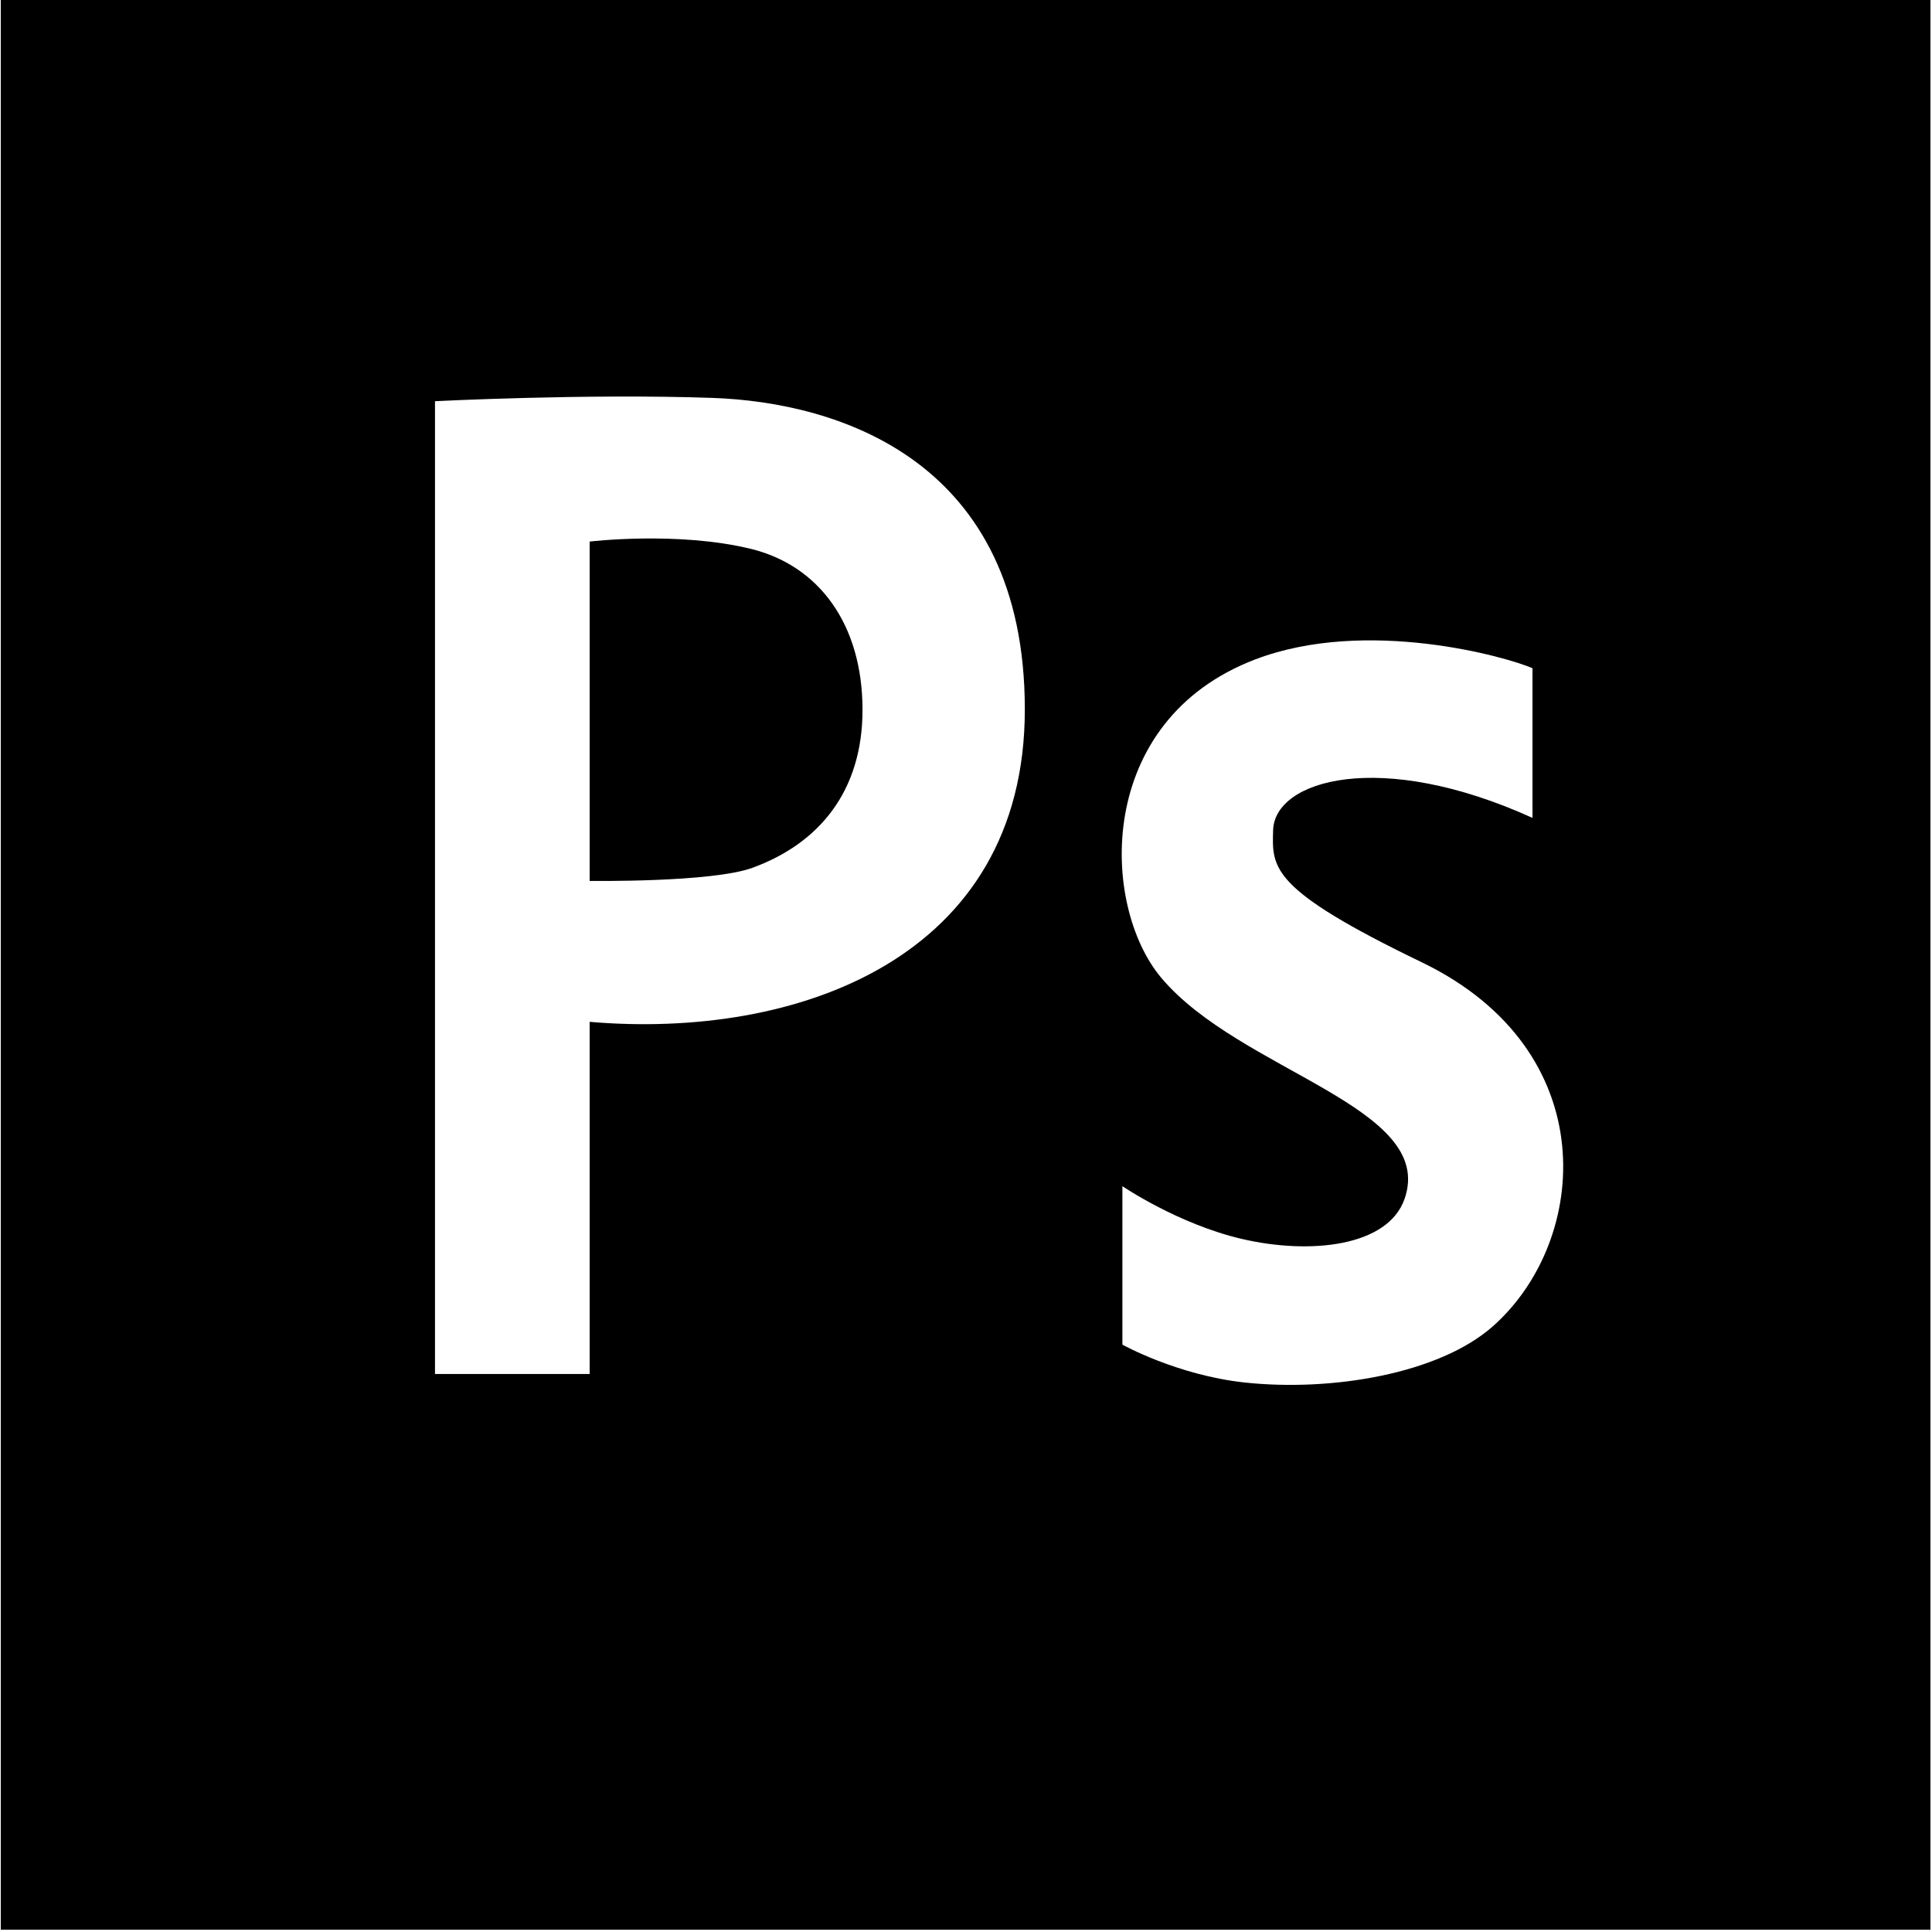 <svg width="621" height="621" viewBox="0 0 621 621" fill="none" xmlns="http://www.w3.org/2000/svg">
<path fill-rule="evenodd" clip-rule="evenodd" d="M620.501 620.25H0.25V0H620.501V620.25ZM492.587 262.896V214.791C484.664 211.263 439.294 198.285 403.451 211.962C351.821 231.663 353.676 291.01 373.268 314.302C398.653 344.481 461.802 355.733 451.468 385.355C446.118 400.693 421.136 403.363 399.113 398.215C378.602 393.42 360.77 381.271 360.77 381.271V432.206C360.77 432.206 378.398 442.033 400.031 444.37C427.764 447.366 462.527 441.71 479.942 426.229C510.942 398.674 515.704 337.63 456.956 309.284C408.068 285.696 408.873 278.964 409.216 266.866C409.676 250.663 443.698 240.688 492.587 262.896V262.896ZM228.954 127.896C269.631 129.311 329.408 148.058 329.408 227.996C329.408 307.935 256.269 334.165 189.534 328.45V441.638H139.819V128.957C139.819 128.957 188.277 126.481 228.954 127.896V127.896ZM241.865 278.931C263.303 271.109 277.236 254.293 277.236 228.173C277.236 200.477 263.056 181.724 241.37 176.426C217.884 170.688 189.534 174.07 189.534 174.07V283.152C189.534 283.152 228.777 283.706 241.865 278.931V278.931Z" fill="black"/>
</svg>
